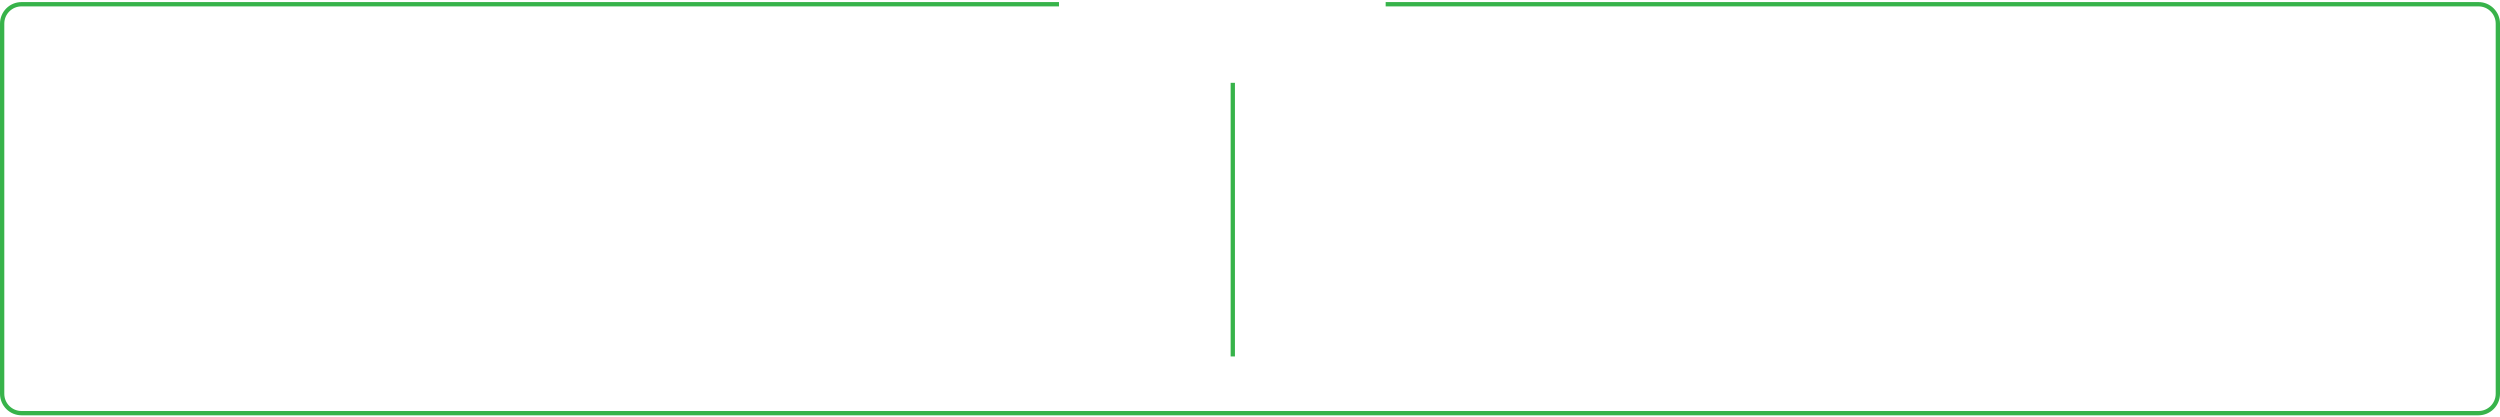 <?xml version="1.0" encoding="UTF-8"?> <svg xmlns="http://www.w3.org/2000/svg" width="1162" height="194" viewBox="0 0 1162 194" fill="none"> <path fill-rule="evenodd" clip-rule="evenodd" d="M492.218 0.966H10C4.477 0.966 0 5.443 0 10.966V183.037C0 188.56 4.477 193.037 10 193.037H1152C1157.52 193.037 1162 188.56 1162 183.037V10.966C1162 5.443 1157.52 0.966 1152 0.966H644.057V2.966H1152C1156.42 2.966 1160 6.548 1160 10.966V183.037C1160 187.456 1156.42 191.037 1152 191.037H10C5.582 191.037 2 187.456 2 183.037V10.966C2 6.548 5.582 2.966 10 2.966H492.218V0.966Z" fill="#37B34A"></path> <line x1="573" y1="38.495" x2="573" y2="165.677" stroke="#37B34A" stroke-width="2"></line> </svg> 